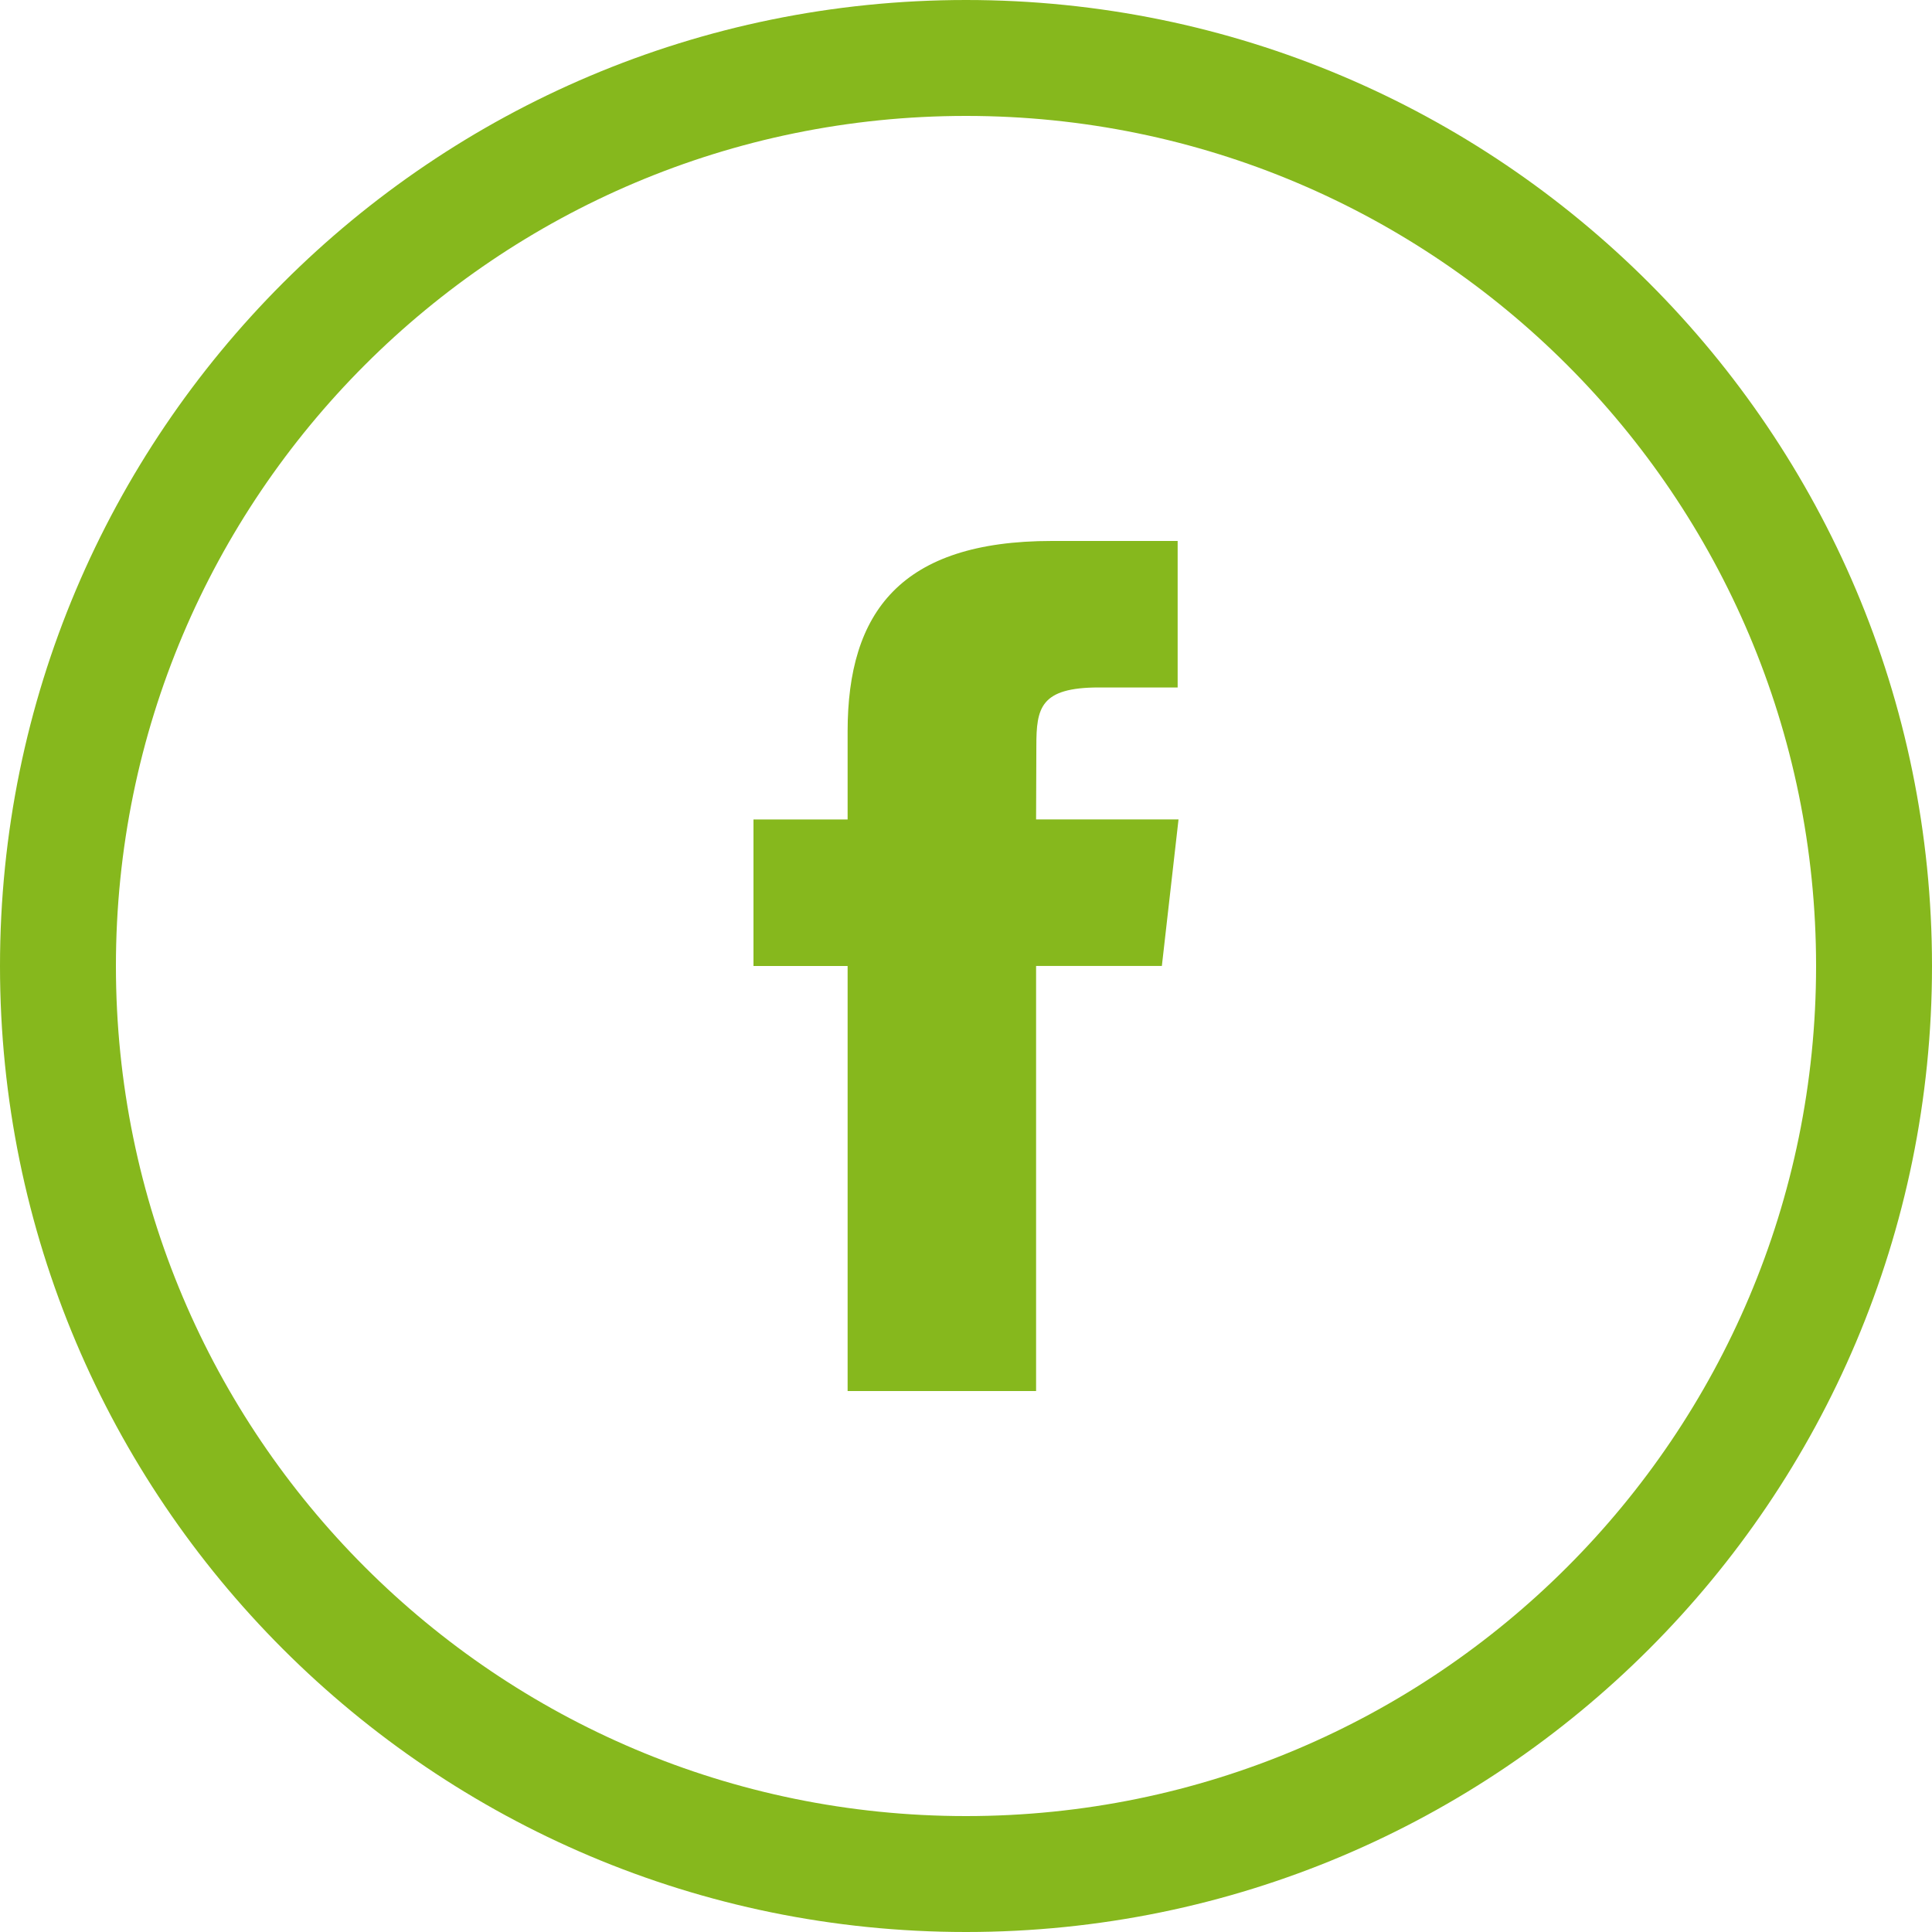 <?xml version="1.0" encoding="UTF-8"?> <svg xmlns="http://www.w3.org/2000/svg" xmlns:xlink="http://www.w3.org/1999/xlink" width="29px" height="29px" viewBox="0 0 29 29" version="1.1"><!-- Generator: Sketch 61.2 (89653) - https://sketch.com --><title>facebook</title><desc>Created with Sketch.</desc><g id="Page-1" stroke="none" stroke-width="1" fill="none" fill-rule="evenodd"><g id="industrias---Banca" transform="translate(-158, -3541)" fill="#86B81D" fill-rule="nonzero"><g id="Group-5" transform="translate(-7, 2431)"><g id="Group-2" transform="translate(0, 624)"><g id="Group-4"><g id="section_footer" transform="translate(7, 401)"><g id="redes-sociales" transform="translate(122, 85)"><path d="M50.5,0 C58.508,0 65,6.492 65,14.5 C65,22.508 58.508,29 50.5,29 C42.492,29 36,22.508 36,14.5 C36,6.492 42.492,0 50.5,0 Z M50.5,1.74 C43.453,1.74 37.74,7.453 37.74,14.5 C37.74,21.547 43.453,27.26 50.5,27.26 C57.547,27.26 63.26,21.547 63.26,14.5 C63.26,7.453 57.547,1.74 50.5,1.74 Z M51.552,20.88 L51.552,14.499 L53.44,14.499 L53.69,12.3 L51.552,12.3 L51.556,11.2 C51.556,10.626 51.614,10.319 52.497,10.319 L53.677,10.319 L53.677,8.12 L51.789,8.12 C49.521,8.12 48.723,9.187 48.723,10.98 L48.723,12.301 L47.31,12.301 L47.31,14.5 L48.723,14.5 L48.723,20.88 L51.552,20.88 Z" id="facebook"></path></g></g></g></g></g></g></g></svg> 
